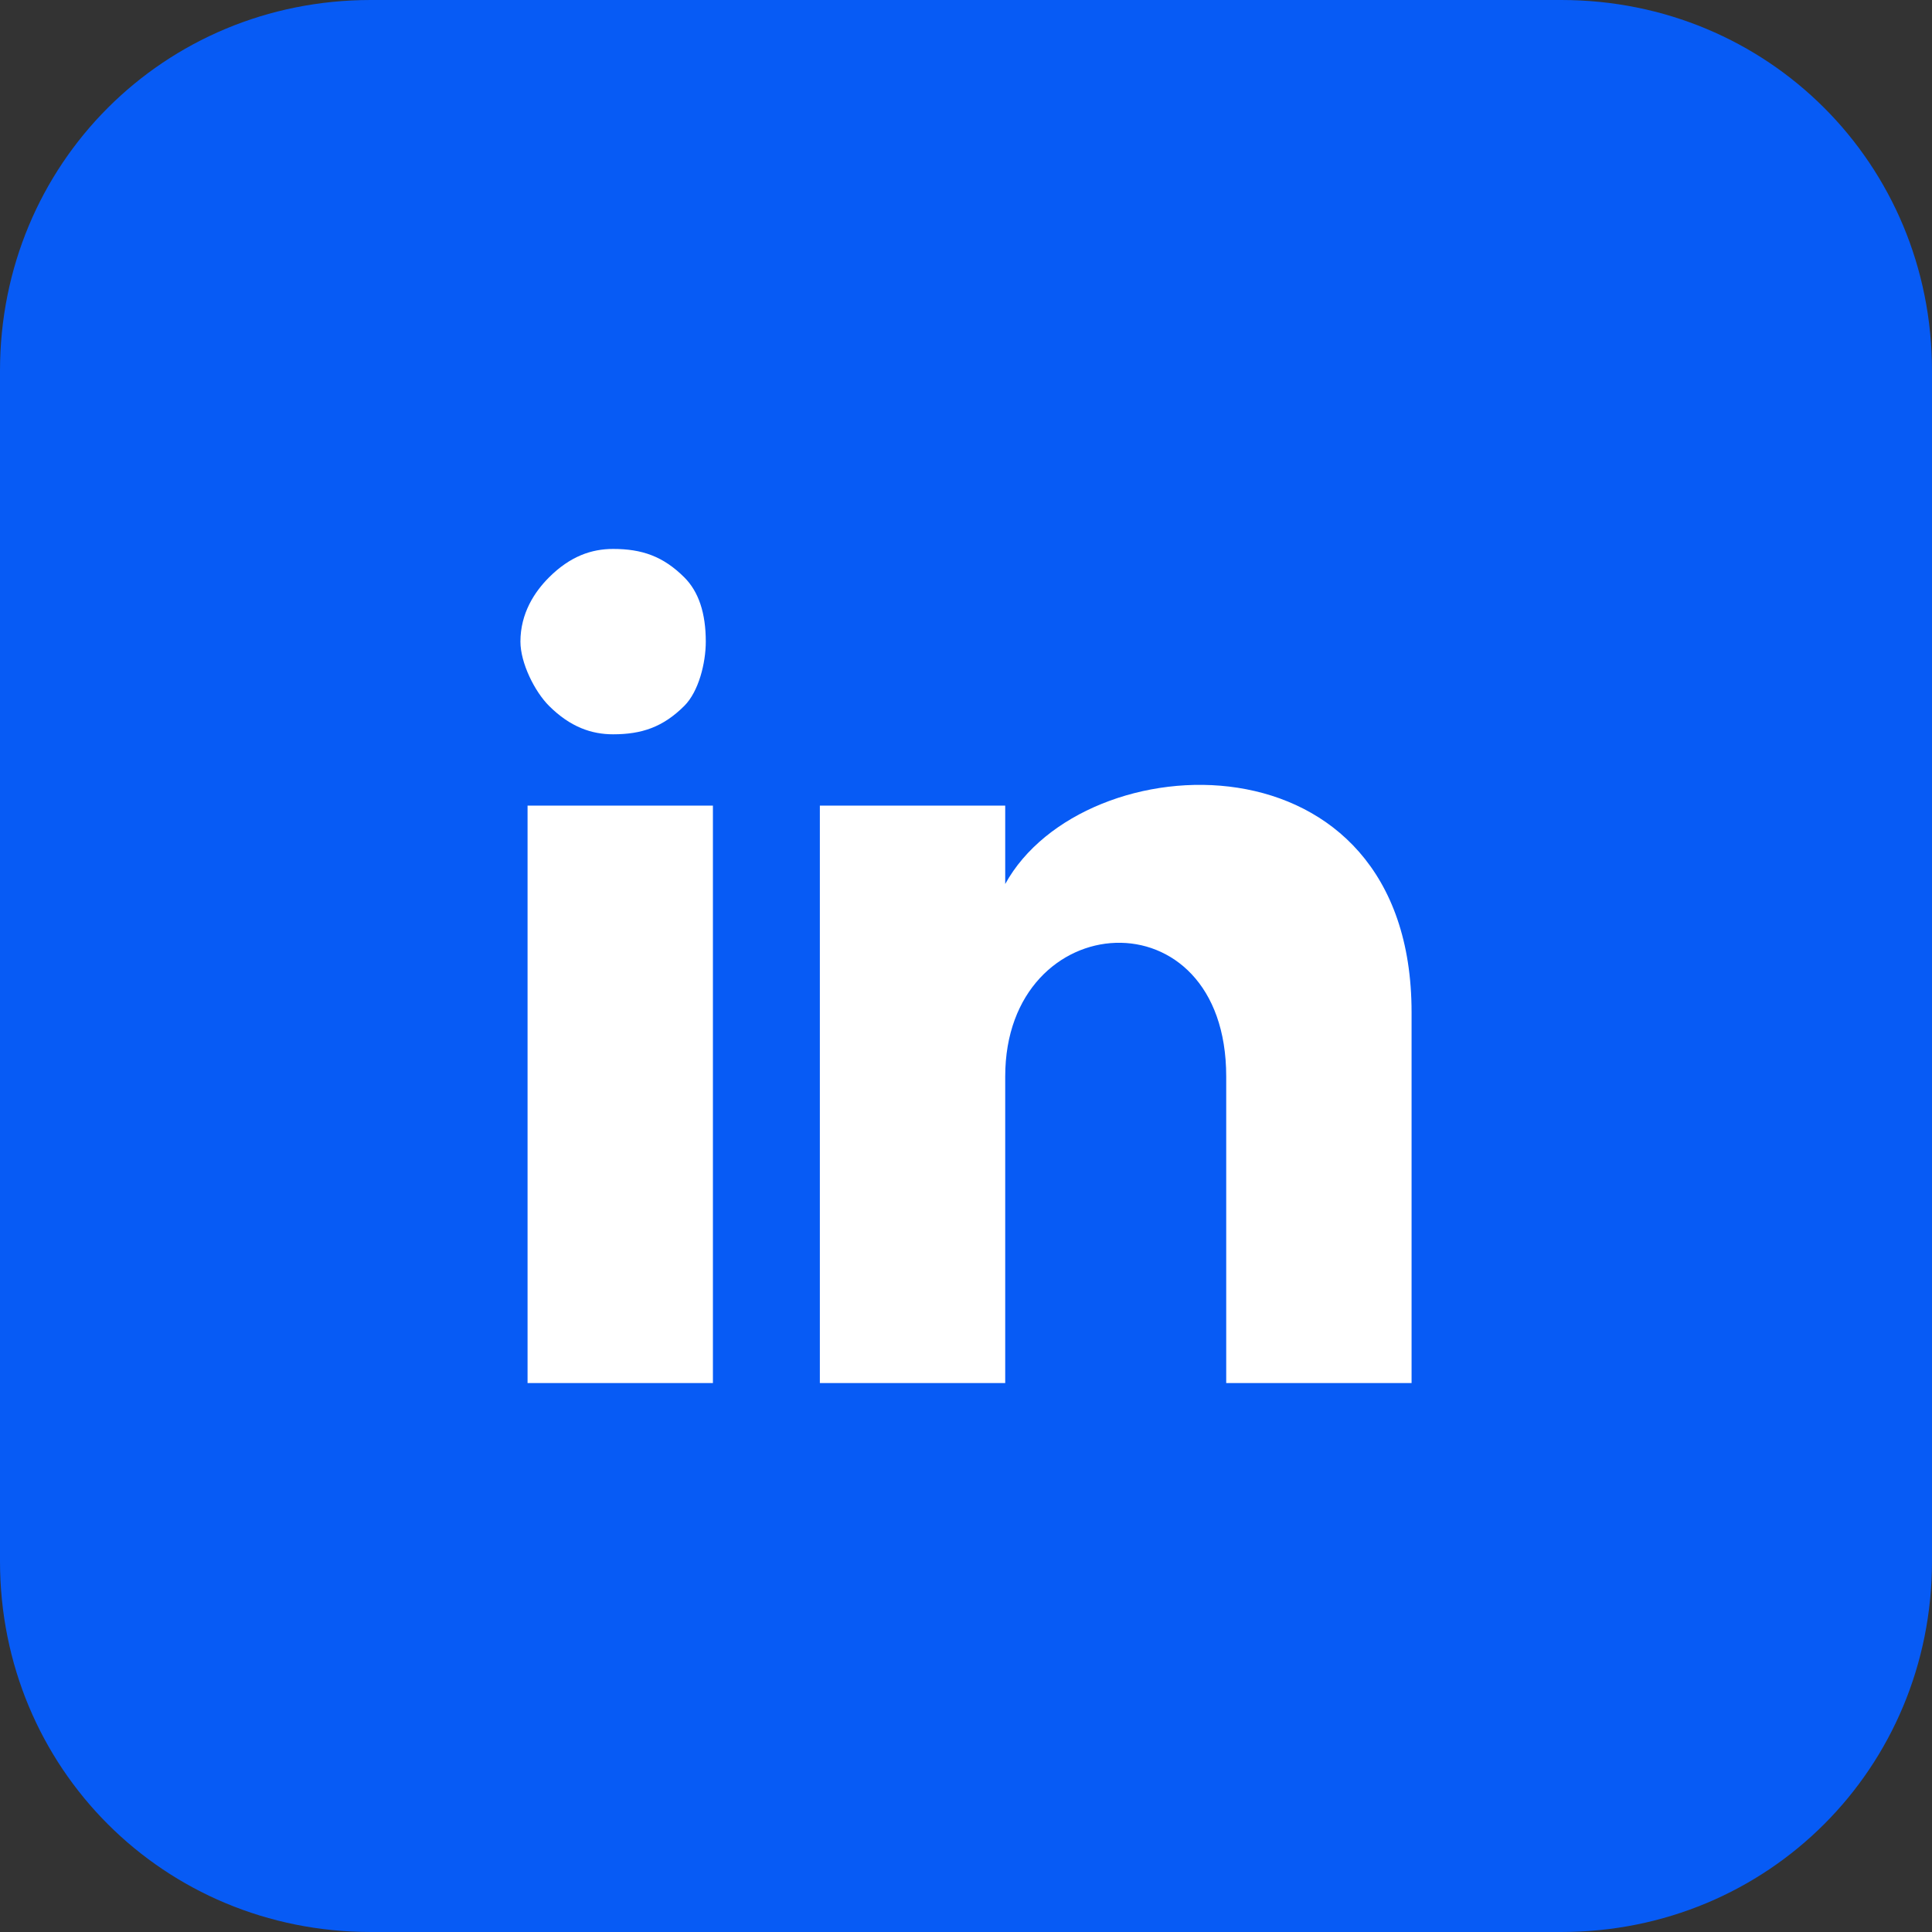 <?xml version="1.0" encoding="UTF-8"?>
<!DOCTYPE svg PUBLIC "-//W3C//DTD SVG 1.1//EN" "http://www.w3.org/Graphics/SVG/1.1/DTD/svg11.dtd">
<!-- Creator: CorelDRAW X7 -->
<svg xmlns="http://www.w3.org/2000/svg" xml:space="preserve" width="0.271in" height="0.271in" version="1.1" style="shape-rendering:geometricPrecision; text-rendering:geometricPrecision; image-rendering:optimizeQuality; fill-rule:evenodd; clip-rule:evenodd"
viewBox="0 0 271 271"
 xmlns:xlink="http://www.w3.org/1999/xlink">
 <rect x="0" y="0" width="271" height="271" fill="#333333" stroke="none"/>
 <defs>
  <style type="text/css">
   <![CDATA[
    .fil0 {fill:#075BF5}
    .fil1 {fill:white}
   ]]>
  </style>
 </defs>
 <g id="Layer_x0020_1">
  <g id="_330315168">
   <path id="Rectangle_x0020_4338" class="fil0" d="M0 52c0,-29 23,-52 52,-52l167 0c29,0 52,23 52,52l0 167c0,29 -23,52 -52,52l-167 0c-29,0 -52,-23 -52,-52l0 -167z"/>
   <g id="ri:linkedin-fill">
    <path id="Vector" class="fil1" d="M99 90c0,3 -1,7 -3,9 -3,3 -6,4 -10,4 -3,0 -6,-1 -9,-4 -2,-2 -4,-6 -4,-9 0,-4 2,-7 4,-9 3,-3 6,-4 9,-4 4,0 7,1 10,4 2,2 3,5 3,9zm1 23l-26 0 0 81 26 0 0 -81zm41 0l-26 0 0 81 26 0 0 -43c0,-24 31,-26 31,0l0 43 26 0 0 -52c0,-40 -46,-38 -57,-18l0 -11z"/>
   </g>
  </g>
 </g>
</svg>
